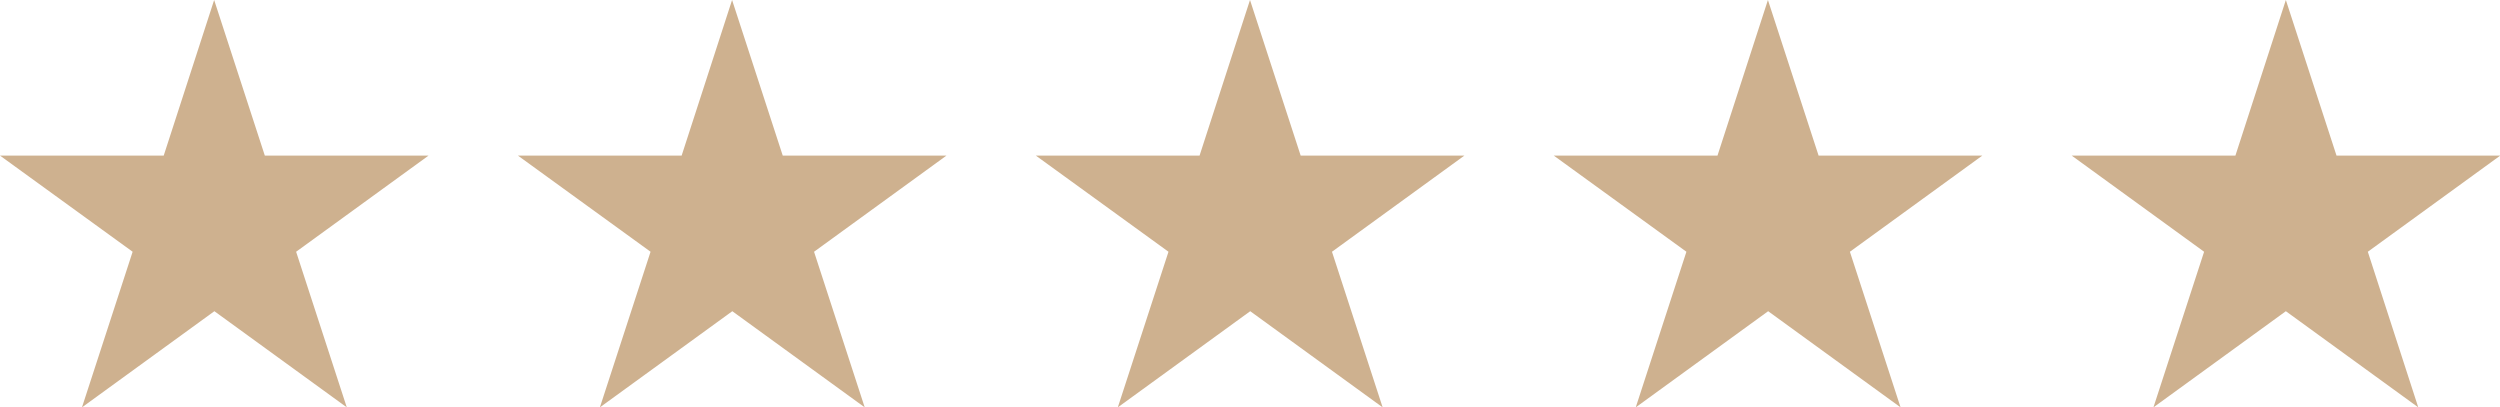 <?xml version="1.0" encoding="utf-8"?>
<!-- Generator: Adobe Illustrator 27.8.1, SVG Export Plug-In . SVG Version: 6.00 Build 0)  -->
<svg version="1.1" id="Layer_1" xmlns="http://www.w3.org/2000/svg" xmlns:xlink="http://www.w3.org/1999/xlink" x="0px" y="0px"
	 viewBox="0 0 111.02 18.09" style="enable-background:new 0 0 111.02 18.09;" xml:space="preserve">
<style type="text/css">
	.st0{fill:#CEB18F;}
</style>
<path class="st0" d="M9.51,0l2.25,6.91h7.27l-5.88,4.27l2.25,6.91l-5.88-4.27l-5.88,4.27l2.25-6.91L0,6.91h7.27L9.51,0z"/>
<path class="st0" d="M32.51,0l2.25,6.91h7.27l-5.88,4.27l2.25,6.91l-5.88-4.27l-5.88,4.27l2.25-6.91L23,6.91h7.27L32.51,0z"/>
<path class="st0" d="M55.51,0l2.25,6.91h7.27l-5.88,4.27l2.25,6.91l-5.88-4.27l-5.88,4.27l2.25-6.91L46,6.91h7.27L55.51,0z"/>
<path class="st0" d="M78.51,0l2.25,6.91h7.27l-5.88,4.27l2.25,6.91l-5.88-4.27l-5.88,4.27l2.25-6.91L69,6.91h7.27L78.51,0z"/>
<path class="st0" d="M101.51,0l2.25,6.91h7.27l-5.88,4.27l2.24,6.91l-5.88-4.27l-5.88,4.27l2.25-6.91L92,6.91h7.27L101.51,0z"/>
</svg>
